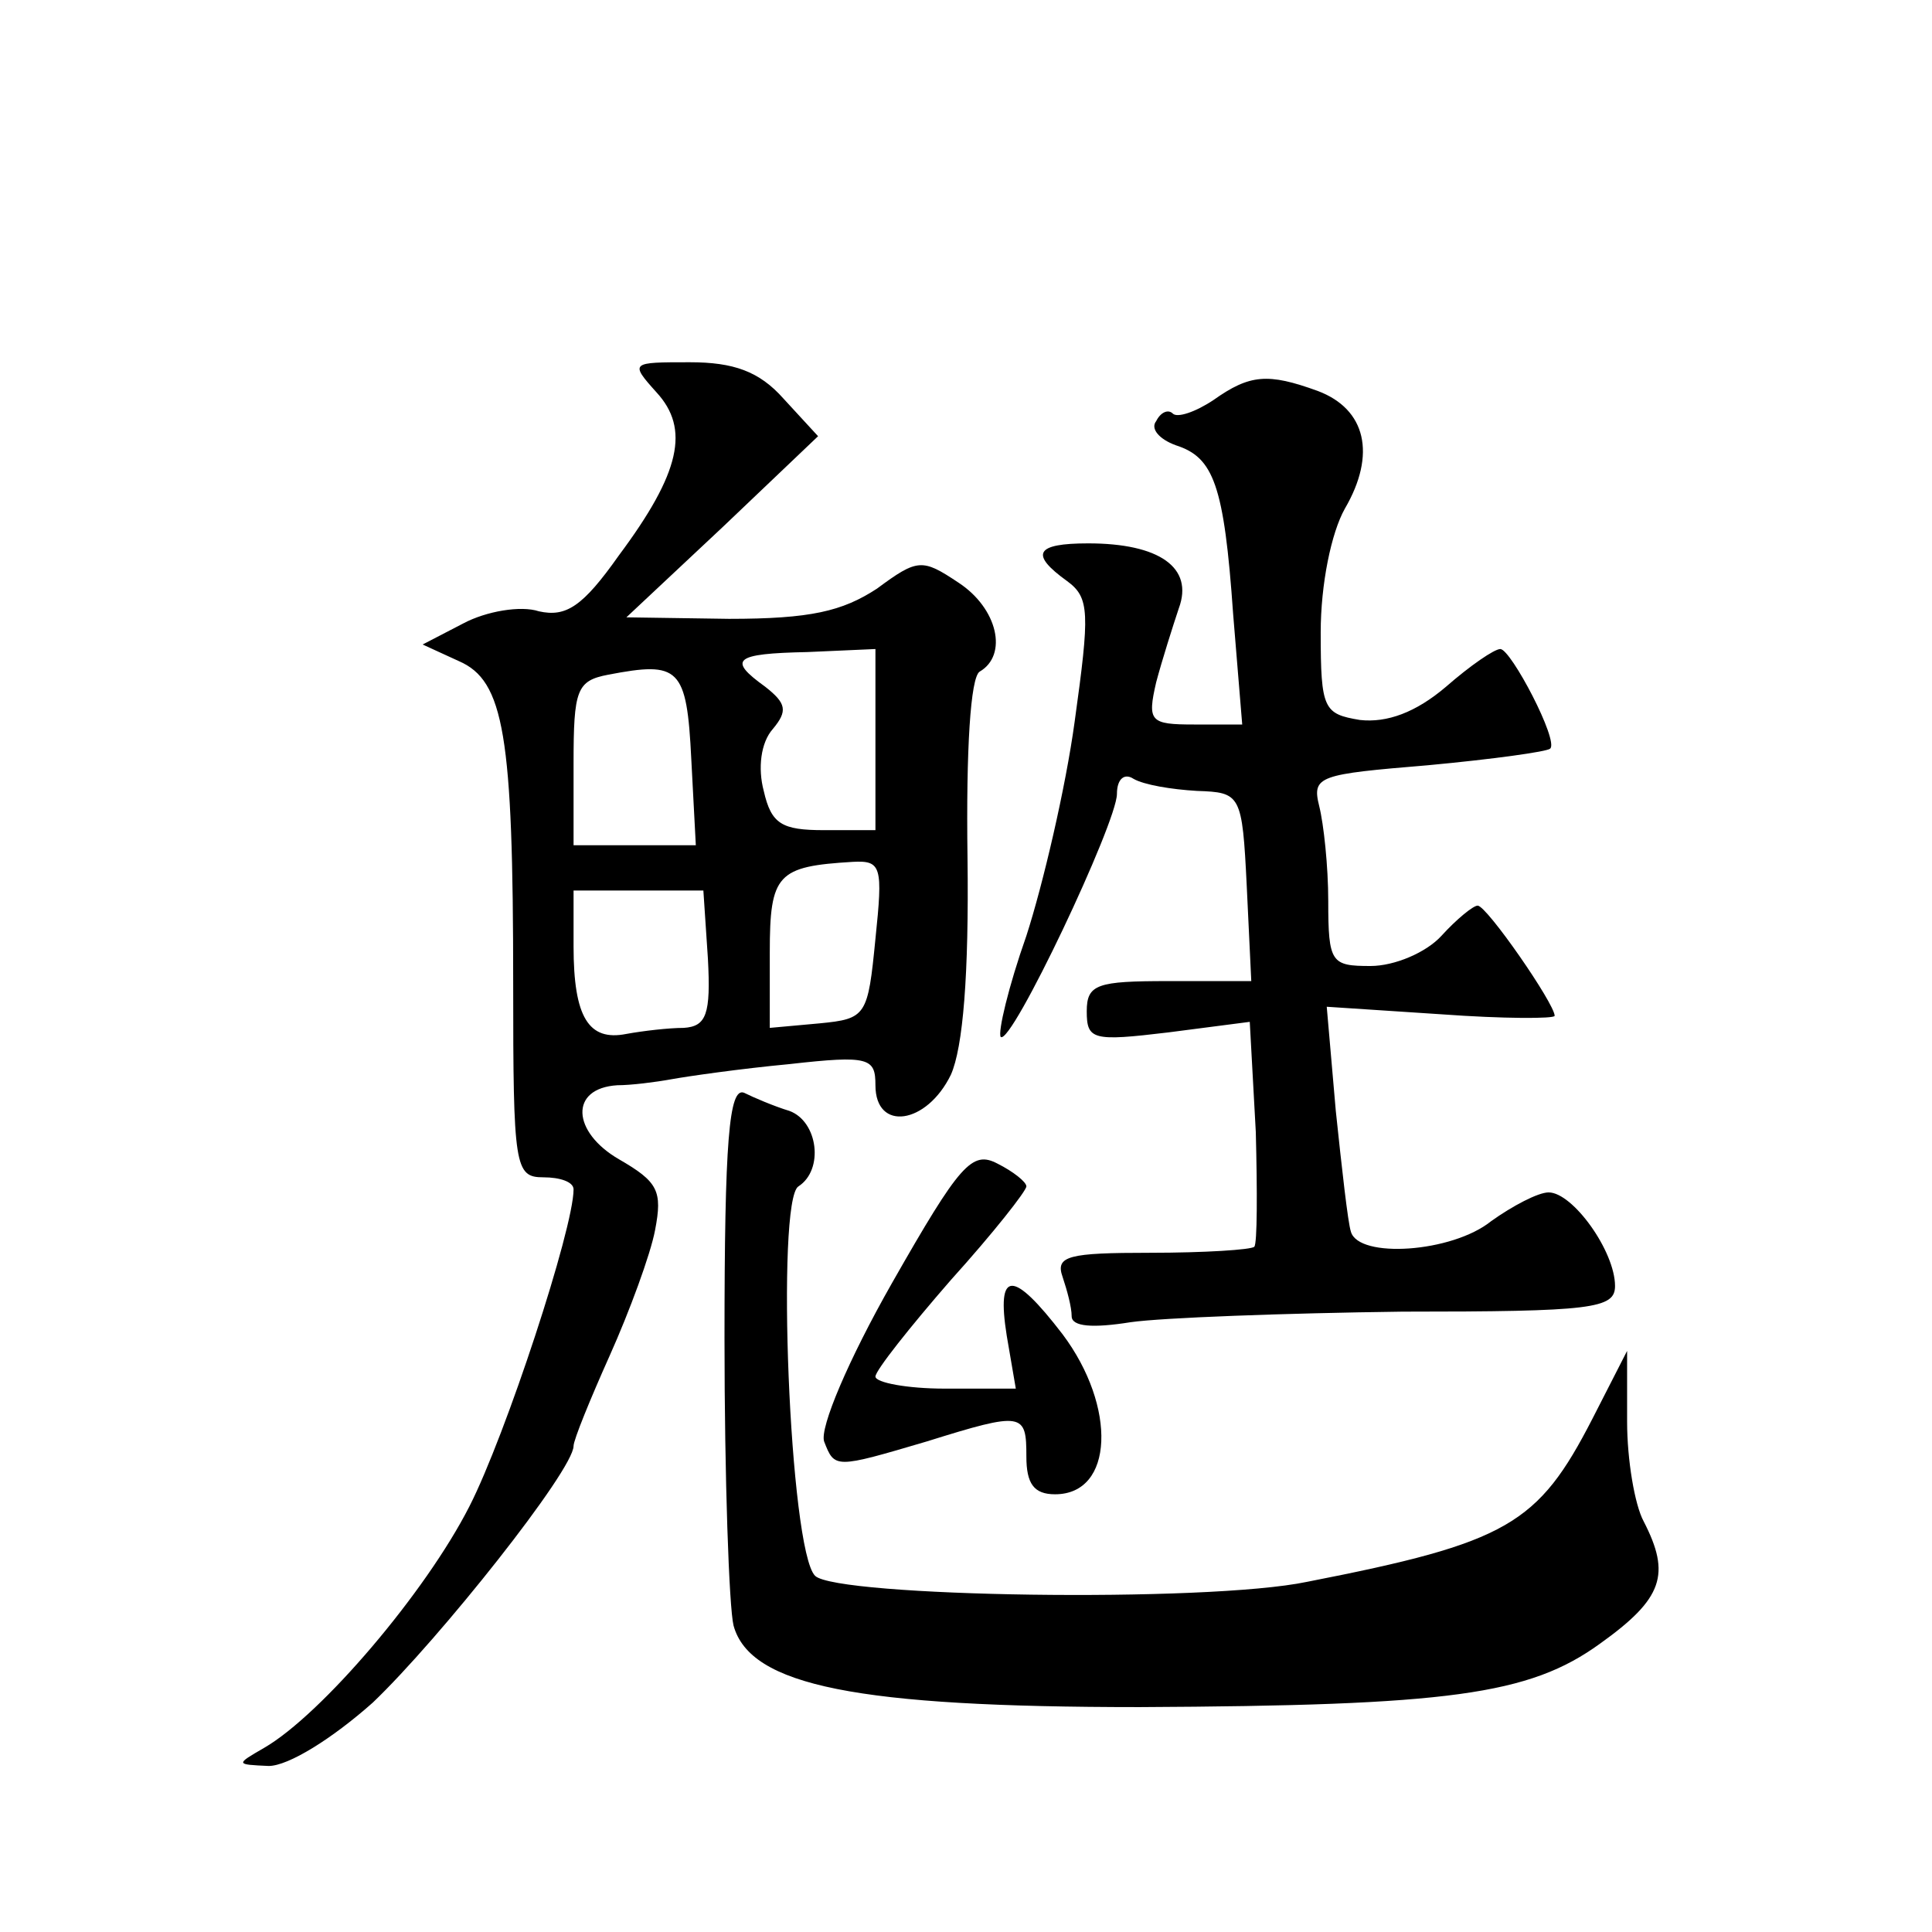 <?xml version="1.0" standalone="no"?>
<!DOCTYPE svg PUBLIC "-//W3C//DTD SVG 20010904//EN"
 "http://www.w3.org/TR/2001/REC-SVG-20010904/DTD/svg10.dtd">
<svg version="1.0" xmlns="http://www.w3.org/2000/svg"
 width="128pt" height="128pt" viewBox="0 0 128 128"
 preserveAspectRatio="xMidYMid meet">
<g transform="translate(0,128) scale(0.1,-0.1)"
fill="#0" stroke="none">
<path d="M435 1020 c22 -24 16 -53 -25 -108 -24 -34 -35 -41 -53 -37 -12 4 -35
0 -50 -8 l-27 -14 24 -11 c30 -13 36 -49 36 -214 0 -121 1 -128 20 -128 11 0 20
-3 20 -8 0 -26 -45 -163 -69 -210 -29 -57 -98 -138 -136 -160 -19 -11 -19 -11 3
-12 13 0 42 18 69 42 44 42 133 154 133 170 0 4 11 31 24 60 13 29 27 67 30 83
5 26 2 32 -24 47 -31 18 -33 47 -1 49 9 0 25 2 36 4 11 2 46 7 78 10 53 6 57 4
57 -14 0 -31 34 -26 50 7 8 18 12 66 11 144 -1 72 2 119 8 123 19 11 12 42 -14
59 -24 16 -27 16 -54 -4 -23 -15 -44 -20 -98 -20 l-68 1 64 60 63 60 -23 25 c-16
18 -33 24 -62 24 -39 0 -40 0 -22 -20z m145 -230 l0 -60 -34 0 c-28 0 -35 4 -40
26 -4 15 -2 32 6 41 10 12 9 17 -5 28 -25 18 -21 22 28 23 l45 2 0 -60z m-122 -13
l3 -57 -41 0 -40 0 0 54 c0 49 2 55 23 59 47 9 52 5 55 -56z m122 -119 c-5 -51
-6 -53 -37 -56 l-33 -3 0 50 c0 52 5 57 55 60 19 1 20 -3 15 -51z m-111 -13 c2
-37 -1 -45 -16 -46 -10 0 -27 -2 -38 -4 -25 -5 -35 11 -35 58 l0 37 43 0 43 0 3
-45z M804 1015 c-12 -8 -24 -12 -27 -9 -3 3 -8 1 -11 -5 -4 -5 2 -12 13 -16 25
-8 32 -26 38 -112 l6 -73 -32 0 c-29 0 -31 2 -25 28 4 15 11 37 15 49 10 27 -13
43 -60 43 -35 0 -39 -7 -14 -25 15 -11 15 -21 5 -93 -6 -44 -21 -108 -32 -142 -12
-34 -19 -64 -17 -67 7 -6 77 142 77 161 0 10 5 14 11 10 7 -4 25 -7 42 -8 29 -1
30 -2 33 -63 l3 -63 -55 0 c-47 0 -54 -2 -54 -20 0 -19 4 -20 54 -14 l54 7 4 -73
c1 -39 1 -74 -1 -76 -2 -2 -33 -4 -69 -4 -54 0 -63 -2 -58 -16 3 -9 6 -20 6 -26
0 -7 14 -8 39 -4 21 3 102 6 180 7 126 0 141 2 141 17 0 23 -28 62 -44 62 -7 0
-24 -9 -38 -19 -26 -21 -88 -25 -93 -7 -2 6 -6 42 -10 80 l-6 69 76 -5 c41 -3 75
-3 75 -1 0 8 -45 73 -51 73 -3 0 -14 -9 -24 -20 -10 -11 -31 -20 -47 -20 -26 0
-28 2 -28 43 0 23 -3 51 -6 63 -5 20 0 21 72 27 43 4 79 9 81 11 6 5 -26 66 -33
66 -4 0 -20 -11 -36 -25 -20 -17 -39 -24 -57 -22 -24 4 -26 7 -26 58 0 32 7 66
16 82 21 36 14 66 -18 78 -33 12 -45 11 -69 -6z M480 393 c0 -92 3 -178 6 -190
11 -40 82 -54 269 -54 205 1 258 8 305 42 42 30 47 46 29 81 -6 11 -11 41 -11 66
l0 47 -23 -45 c-36 -70 -56 -82 -189 -108 -67 -14 -312 -10 -326 4 -17 17 -26 249
-11 258 17 11 13 43 -6 50 -10 3 -24 9 -30 12 -10 4 -13 -32 -13 -163z M591 430
c-29 -51 -48 -96 -45 -105 7 -18 7 -18 68 0 64 20 66 19 66 -10 0 -18 5 -25 19
-25 39 0 41 58 5 106 -33 43 -44 43 -37 -1 l6 -35 -47 0 c-25 0 -46 4 -46 8 0 4
23 33 50 64 28 31 50 59 50 62 0 3 -9 10 -19 15 -17 9 -25 0 -70 -79z"/>
</g>
</svg>

